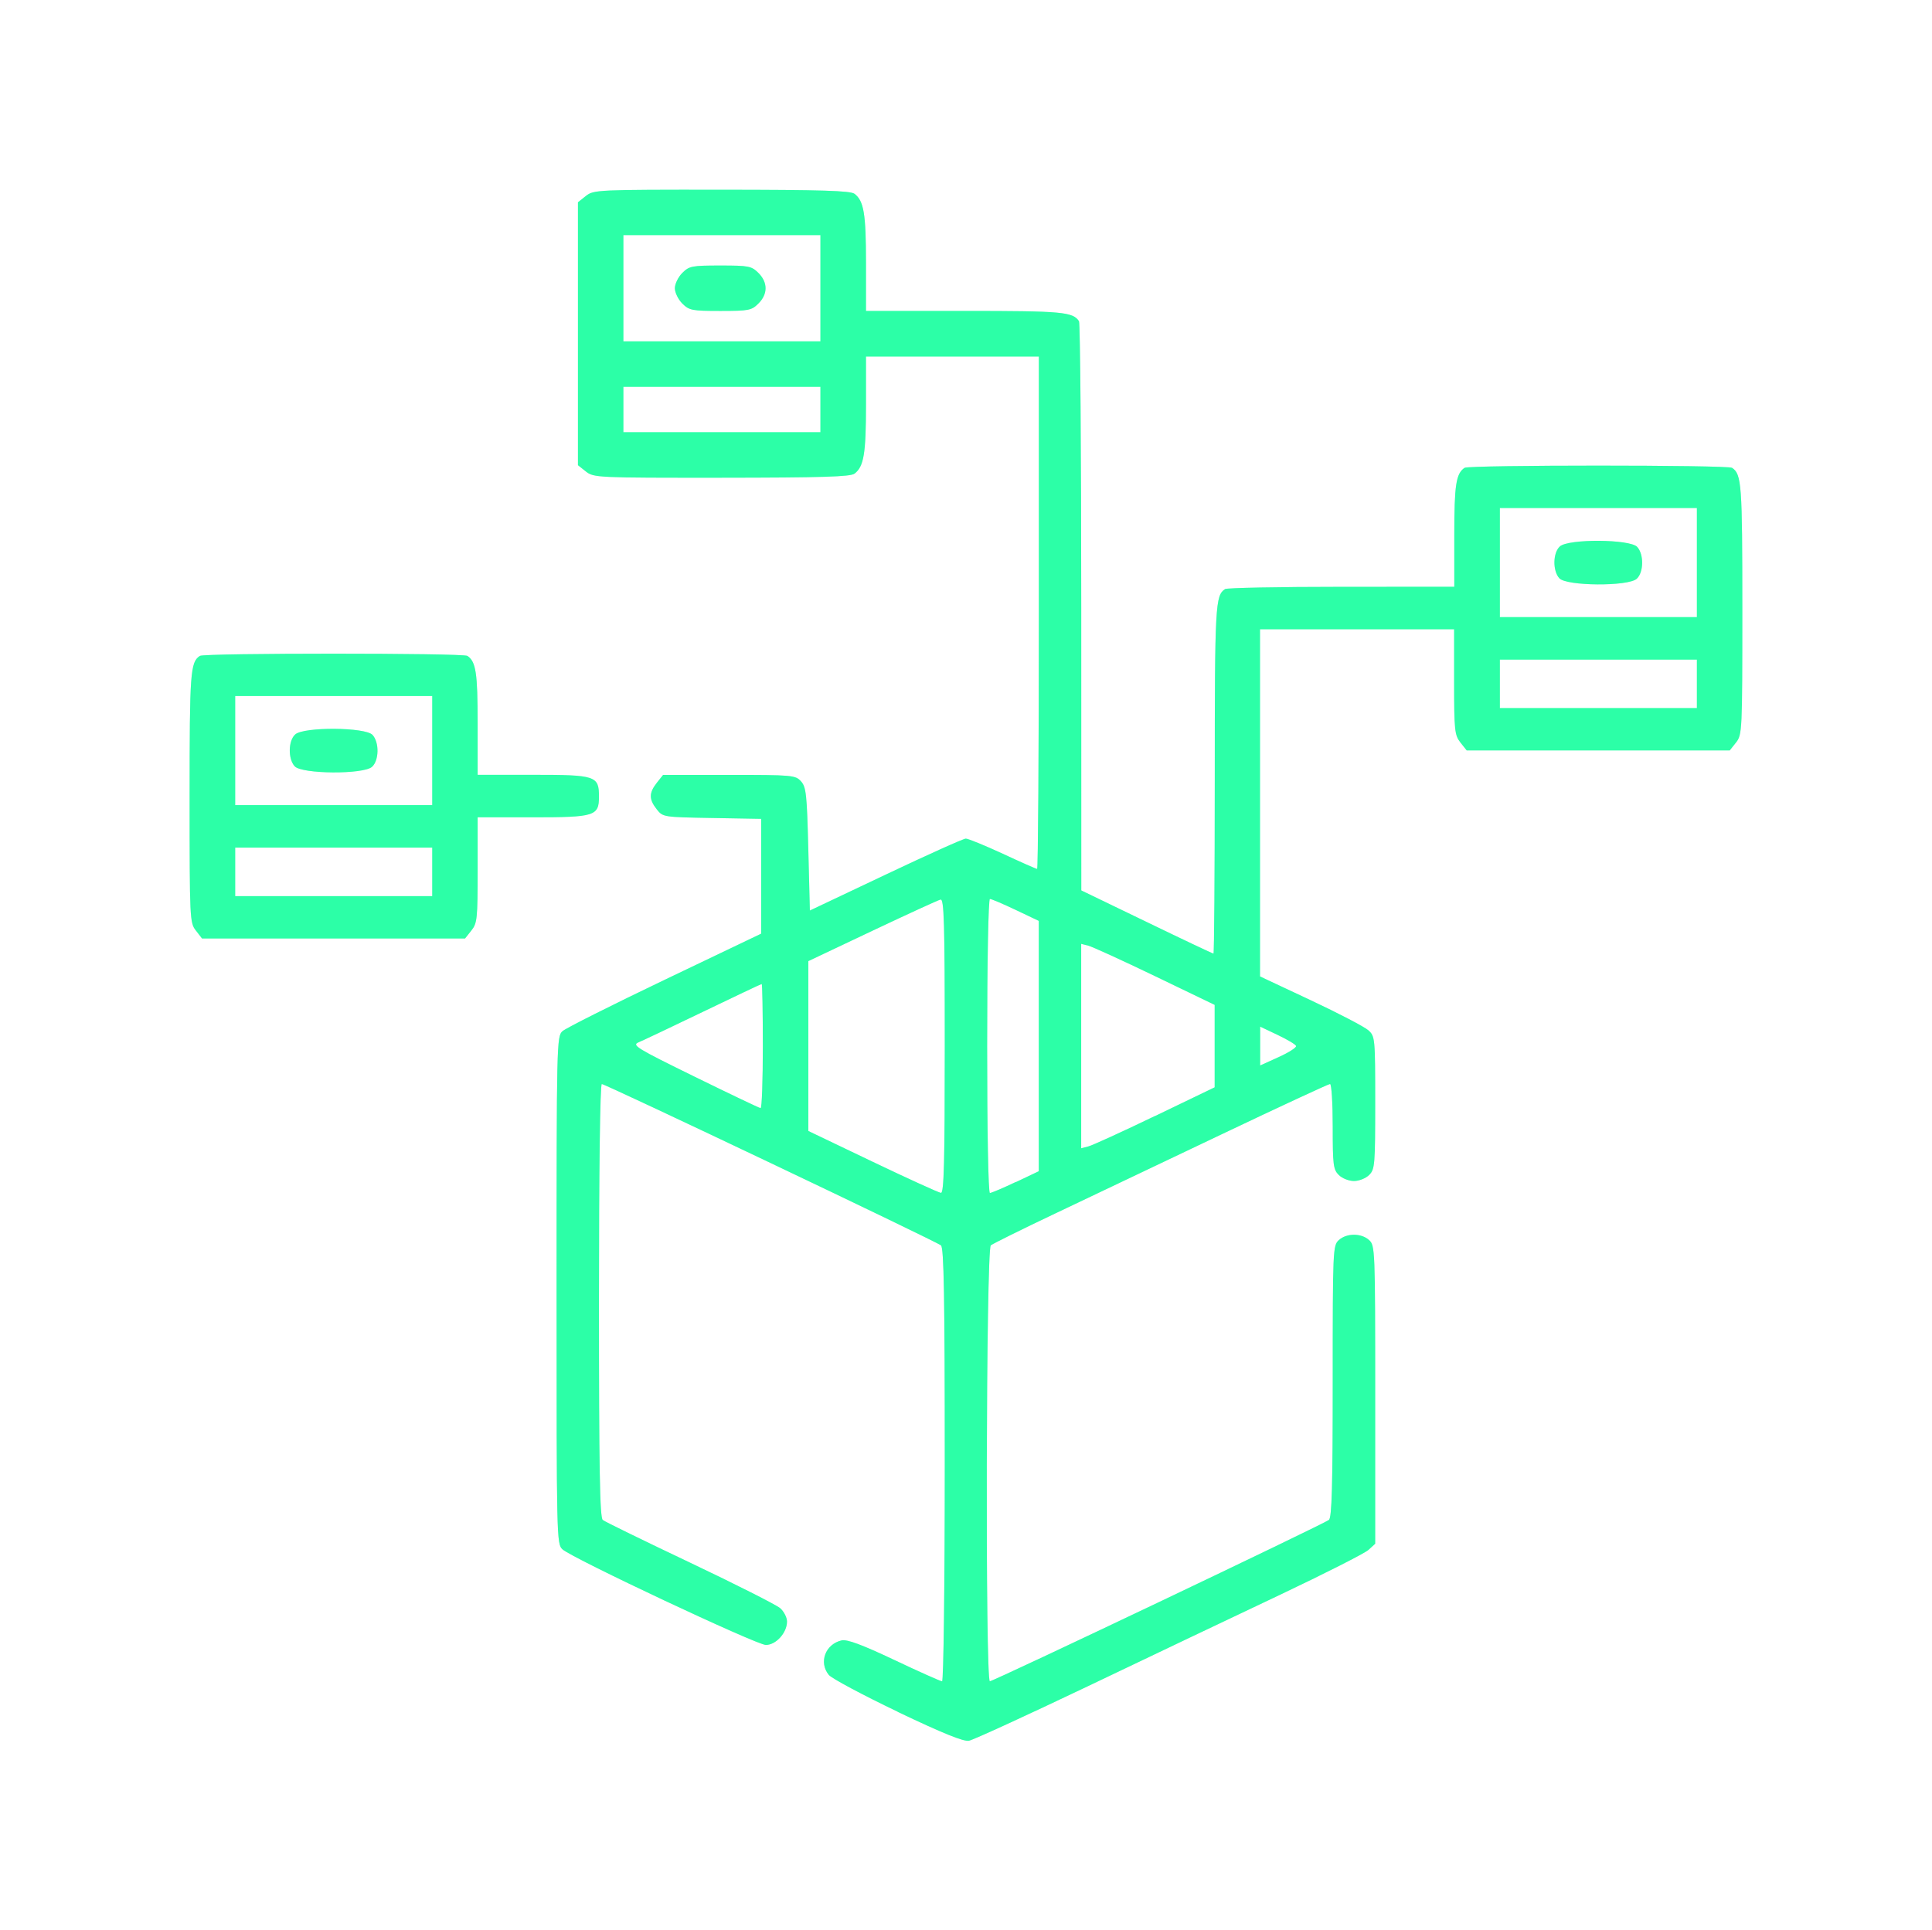 <?xml version="1.0" encoding="UTF-8" standalone="no"?>
<!-- Created with Inkscape (http://www.inkscape.org/) -->

<svg
   width="22.376mm"
   height="22.362mm"
   viewBox="0 0 22.376 22.362"
   version="1.1"
   id="svg5"
   xml:space="preserve"
   inkscape:version="1.2.1 (9c6d41e410, 2022-07-14)"
   sodipodi:docname="pagina preliminar.svg"
   xmlns:inkscape="http://www.inkscape.org/namespaces/inkscape"
   xmlns:sodipodi="http://sodipodi.sourceforge.net/DTD/sodipodi-0.dtd"
   xmlns="http://www.w3.org/2000/svg"
   xmlns:svg="http://www.w3.org/2000/svg"><sodipodi:namedview
     id="namedview7"
     pagecolor="#505050"
     bordercolor="#ffffff"
     borderopacity="1"
     inkscape:showpageshadow="0"
     inkscape:pageopacity="0"
     inkscape:pagecheckerboard="1"
     inkscape:deskcolor="#505050"
     inkscape:document-units="mm"
     showgrid="false"
     inkscape:zoom="0.91923882"
     inkscape:cx="-360.08053"
     inkscape:cy="907.27239"
     inkscape:window-width="1600"
     inkscape:window-height="837"
     inkscape:window-x="-8"
     inkscape:window-y="-8"
     inkscape:window-maximized="1"
     inkscape:current-layer="layer1"
     showguides="false" /><defs
     id="defs2"><filter
       inkscape:collect="always"
       style="color-interpolation-filters:sRGB"
       id="filter48212"
       x="-0.122"
       y="-0.122"
       width="1.244"
       height="1.244"><feGaussianBlur
         inkscape:collect="always"
         stdDeviation="0.915"
         id="feGaussianBlur48214" /></filter></defs><g
     inkscape:label="Layer 1"
     inkscape:groupmode="layer"
     id="layer1"
     transform="translate(154.315,-244.739)"><g
       id="g50963"><path
         style="fill:#2cffa7;fill-opacity:0.3;stroke-width:0.035;filter:url(#filter48212)"
         d="m -143.917,264.569 c -0.406,-0.194 -0.765,-0.386 -0.799,-0.427 -0.119,-0.145 -0.04,-0.357 0.149,-0.4 0.063,-0.014 0.234,0.049 0.61,0.227 0.287,0.136 0.536,0.247 0.553,0.247 0.017,0 0.031,-1.108 0.031,-2.507 0,-1.963 -0.01,-2.515 -0.044,-2.543 -0.058,-0.048 -3.885,-1.869 -3.928,-1.869 -0.02,0 -0.033,0.992 -0.033,2.507 0,1.963 0.01,2.515 0.044,2.543 0.024,0.02 0.479,0.242 1.01,0.494 0.531,0.252 1.001,0.49 1.045,0.528 0.043,0.038 0.079,0.108 0.079,0.155 0,0.13 -0.128,0.271 -0.245,0.271 -0.106,0 -2.242,-1.004 -2.356,-1.108 -0.067,-0.06 -0.068,-0.133 -0.068,-3.001 0,-2.865 0.002,-2.941 0.068,-3.001 0.037,-0.034 0.571,-0.302 1.185,-0.596 l 1.117,-0.534 v -0.665 -0.665 l -0.569,-0.01 c -0.566,-0.01 -0.569,-0.01 -0.641,-0.101 -0.091,-0.116 -0.091,-0.189 6.8e-4,-0.306 l 0.073,-0.092 h 0.765 c 0.732,0 0.768,0.003 0.832,0.074 0.06,0.066 0.069,0.15 0.085,0.785 l 0.018,0.712 0.878,-0.416 c 0.483,-0.229 0.9,-0.417 0.928,-0.417 0.027,-1.8e-4 0.22,0.079 0.428,0.175 0.208,0.097 0.387,0.176 0.398,0.176 0.011,0 0.02,-1.336 0.02,-2.968 v -2.968 h -1.001 -1.001 v 0.56 c 0,0.567 -0.025,0.715 -0.133,0.797 -0.047,0.036 -0.381,0.046 -1.539,0.047 -1.444,0.001 -1.481,-6e-4 -1.572,-0.072 l -0.092,-0.073 v -1.523 -1.523 l 0.092,-0.073 c 0.09,-0.071 0.128,-0.073 1.572,-0.072 1.158,8.7e-4 1.492,0.011 1.539,0.047 0.108,0.082 0.133,0.23 0.133,0.797 v 0.56 h 1.144 c 1.131,0 1.251,0.011 1.323,0.119 0.014,0.021 0.026,1.514 0.026,3.316 l 5.4e-4,3.278 0.758,0.366 c 0.417,0.202 0.764,0.366 0.773,0.366 0.008,0 0.015,-0.91 0.015,-2.022 0,-2.021 0.006,-2.125 0.119,-2.201 0.021,-0.014 0.627,-0.026 1.347,-0.026 l 1.308,-5.3e-4 v -0.599 c 0,-0.582 0.02,-0.712 0.119,-0.779 0.051,-0.034 3.047,-0.034 3.098,0 0.111,0.074 0.119,0.188 0.119,1.634 0,1.419 -0.002,1.457 -0.073,1.548 l -0.073,0.092 h -1.523 -1.523 l -0.073,-0.092 c -0.067,-0.086 -0.073,-0.139 -0.073,-0.702 v -0.61 h -1.124 -1.124 v 2.011 2.011 l 0.588,0.276 c 0.324,0.152 0.624,0.309 0.667,0.348 0.077,0.07 0.079,0.088 0.079,0.839 0,0.72 -0.004,0.771 -0.07,0.837 -0.039,0.039 -0.117,0.07 -0.176,0.07 -0.059,0 -0.137,-0.031 -0.176,-0.07 -0.064,-0.064 -0.07,-0.117 -0.07,-0.562 0,-0.27 -0.014,-0.492 -0.031,-0.492 -0.017,0 -0.582,0.262 -1.256,0.583 -0.674,0.321 -1.541,0.733 -1.927,0.917 -0.386,0.183 -0.722,0.35 -0.746,0.369 -0.055,0.045 -0.065,5.05 -0.011,5.05 0.043,0 3.868,-1.821 3.927,-1.869 0.034,-0.028 0.044,-0.393 0.044,-1.607 0,-1.53 0.002,-1.572 0.071,-1.635 0.091,-0.082 0.26,-0.082 0.35,0 0.069,0.062 0.071,0.105 0.071,1.791 v 1.727 l -0.079,0.072 c -0.043,0.039 -0.506,0.274 -1.027,0.521 -0.522,0.247 -1.525,0.724 -2.229,1.061 -0.705,0.336 -1.321,0.619 -1.37,0.628 -0.062,0.012 -0.306,-0.087 -0.826,-0.335 z m 0.544,-7.714 c 0,-1.439 -0.008,-1.704 -0.049,-1.695 -0.027,0.006 -0.382,0.169 -0.79,0.362 l -0.741,0.351 3e-5,0.984 3e-5,0.984 0.746,0.357 c 0.41,0.196 0.766,0.358 0.79,0.36 0.035,0.002 0.044,-0.36 0.044,-1.703 z m 0.822,1.579 0.267,-0.127 v -1.45 -1.45 l -0.267,-0.127 c -0.147,-0.07 -0.281,-0.127 -0.299,-0.127 -0.018,0 -0.032,0.723 -0.032,1.703 0,0.981 0.013,1.703 0.032,1.703 0.017,0 0.152,-0.057 0.299,-0.127 z m 1.613,-0.766 0.691,-0.333 v -0.477 -0.478 l -0.691,-0.333 c -0.38,-0.183 -0.728,-0.342 -0.773,-0.353 l -0.082,-0.021 v 1.184 1.184 l 0.082,-0.021 c 0.045,-0.011 0.393,-0.17 0.773,-0.353 z m -4.542,-0.81 c 0,-0.396 -0.006,-0.72 -0.013,-0.72 -0.007,0 -0.311,0.144 -0.676,0.32 -0.365,0.176 -0.703,0.336 -0.751,0.356 -0.08,0.033 -0.023,0.068 0.65,0.398 0.406,0.199 0.749,0.363 0.764,0.364 0.015,0.002 0.026,-0.321 0.026,-0.717 z m 6.176,-0.002 c -0.006,-0.018 -0.102,-0.075 -0.214,-0.128 l -0.202,-0.096 v 0.225 0.225 l 0.214,-0.097 c 0.117,-0.053 0.208,-0.111 0.202,-0.129 z m 4.642,-4.195 v -0.281 h -1.141 -1.141 v 0.281 0.281 h 1.141 1.141 z m 0,-1.405 v -0.632 h -1.141 -1.141 v 0.632 0.632 h 1.141 1.141 z m -1.593,0.182 c -0.079,-0.087 -0.075,-0.296 0.006,-0.369 0.099,-0.09 0.814,-0.085 0.896,0.006 0.079,0.087 0.075,0.296 -0.006,0.369 -0.099,0.09 -0.814,0.085 -0.896,-0.006 z m -8.558,-1.955 v -0.263 h -1.141 -1.141 v 0.263 0.263 h 1.141 1.141 z m 0,-1.405 v -0.615 h -1.141 -1.141 v 0.615 0.615 h 1.141 1.141 z m -1.6,0.177 c -0.047,-0.047 -0.086,-0.127 -0.086,-0.177 0,-0.05 0.039,-0.13 0.086,-0.177 0.08,-0.08 0.111,-0.086 0.441,-0.086 0.329,0 0.36,0.006 0.441,0.086 0.11,0.11 0.11,0.245 0,0.354 -0.08,0.08 -0.111,0.086 -0.441,0.086 -0.329,0 -0.36,-0.006 -0.441,-0.086 z m -5.633,7.264 c -0.071,-0.09 -0.073,-0.129 -0.073,-1.548 0,-1.446 0.008,-1.56 0.119,-1.634 0.051,-0.034 3.047,-0.034 3.098,0 0.099,0.066 0.119,0.197 0.119,0.779 v 0.599 h 0.644 c 0.724,0 0.761,0.012 0.761,0.252 0,0.225 -0.046,0.24 -0.767,0.24 h -0.638 v 0.61 c 0,0.564 -0.005,0.617 -0.073,0.702 l -0.073,0.092 h -1.523 -1.523 z m 2.737,-0.68 v -0.281 h -1.141 -1.141 v 0.281 0.281 h 1.141 1.141 z m 0,-1.405 v -0.632 h -1.141 -1.141 v 0.632 0.632 h 1.141 1.141 z m -1.593,0.182 c -0.079,-0.087 -0.075,-0.296 0.006,-0.369 0.099,-0.09 0.814,-0.085 0.896,0.006 0.079,0.087 0.075,0.296 -0.006,0.369 -0.099,0.09 -0.814,0.085 -0.896,-0.006 z"
         id="path47966-1" /><path
         style="fill:#2cffa7;fill-opacity:1;stroke-width:0.035"
         d="m -143.917,264.569 c -0.406,-0.194 -0.765,-0.386 -0.799,-0.427 -0.119,-0.145 -0.04,-0.357 0.149,-0.4 0.063,-0.014 0.234,0.049 0.61,0.227 0.287,0.136 0.536,0.247 0.553,0.247 0.017,0 0.031,-1.108 0.031,-2.507 0,-1.963 -0.01,-2.515 -0.044,-2.543 -0.058,-0.048 -3.885,-1.869 -3.928,-1.869 -0.02,0 -0.033,0.992 -0.033,2.507 0,1.963 0.01,2.515 0.044,2.543 0.024,0.02 0.479,0.242 1.01,0.494 0.531,0.252 1.001,0.49 1.045,0.528 0.043,0.038 0.079,0.108 0.079,0.155 0,0.13 -0.128,0.271 -0.245,0.271 -0.106,0 -2.242,-1.004 -2.356,-1.108 -0.067,-0.06 -0.068,-0.133 -0.068,-3.001 0,-2.865 0.002,-2.941 0.068,-3.001 0.037,-0.034 0.571,-0.302 1.185,-0.596 l 1.117,-0.534 v -0.665 -0.665 l -0.569,-0.01 c -0.566,-0.01 -0.569,-0.01 -0.641,-0.101 -0.091,-0.116 -0.091,-0.189 6.8e-4,-0.306 l 0.073,-0.092 h 0.765 c 0.732,0 0.768,0.003 0.832,0.074 0.06,0.066 0.069,0.15 0.085,0.785 l 0.018,0.712 0.878,-0.416 c 0.483,-0.229 0.9,-0.417 0.928,-0.417 0.027,-1.8e-4 0.22,0.079 0.428,0.175 0.208,0.097 0.387,0.176 0.398,0.176 0.011,0 0.02,-1.336 0.02,-2.968 v -2.968 h -1.001 -1.001 v 0.56 c 0,0.567 -0.025,0.715 -0.133,0.797 -0.047,0.036 -0.381,0.046 -1.539,0.047 -1.444,0.001 -1.481,-6e-4 -1.572,-0.072 l -0.092,-0.073 v -1.523 -1.523 l 0.092,-0.073 c 0.09,-0.071 0.128,-0.073 1.572,-0.072 1.158,8.7e-4 1.492,0.011 1.539,0.047 0.108,0.082 0.133,0.23 0.133,0.797 v 0.56 h 1.144 c 1.131,0 1.251,0.011 1.323,0.119 0.014,0.021 0.026,1.514 0.026,3.316 l 5.4e-4,3.278 0.758,0.366 c 0.417,0.202 0.764,0.366 0.773,0.366 0.008,0 0.015,-0.91 0.015,-2.022 0,-2.021 0.006,-2.125 0.119,-2.201 0.021,-0.014 0.627,-0.026 1.347,-0.026 l 1.308,-5.3e-4 v -0.599 c 0,-0.582 0.02,-0.712 0.119,-0.779 0.051,-0.034 3.047,-0.034 3.098,0 0.111,0.074 0.119,0.188 0.119,1.634 0,1.419 -0.002,1.457 -0.073,1.548 l -0.073,0.092 h -1.523 -1.523 l -0.073,-0.092 c -0.067,-0.086 -0.073,-0.139 -0.073,-0.702 v -0.61 h -1.124 -1.124 v 2.011 2.011 l 0.588,0.276 c 0.324,0.152 0.624,0.309 0.667,0.348 0.077,0.07 0.079,0.088 0.079,0.839 0,0.72 -0.004,0.771 -0.07,0.837 -0.039,0.039 -0.117,0.07 -0.176,0.07 -0.059,0 -0.137,-0.031 -0.176,-0.07 -0.064,-0.064 -0.07,-0.117 -0.07,-0.562 0,-0.27 -0.014,-0.492 -0.031,-0.492 -0.017,0 -0.582,0.262 -1.256,0.583 -0.674,0.321 -1.541,0.733 -1.927,0.917 -0.386,0.183 -0.722,0.35 -0.746,0.369 -0.055,0.045 -0.065,5.05 -0.011,5.05 0.043,0 3.868,-1.821 3.927,-1.869 0.034,-0.028 0.044,-0.393 0.044,-1.607 0,-1.53 0.002,-1.572 0.071,-1.635 0.091,-0.082 0.26,-0.082 0.35,0 0.069,0.062 0.071,0.105 0.071,1.791 v 1.727 l -0.079,0.072 c -0.043,0.039 -0.506,0.274 -1.027,0.521 -0.522,0.247 -1.525,0.724 -2.229,1.061 -0.705,0.336 -1.321,0.619 -1.37,0.628 -0.062,0.012 -0.306,-0.087 -0.826,-0.335 z m 0.544,-7.714 c 0,-1.439 -0.008,-1.704 -0.049,-1.695 -0.027,0.006 -0.382,0.169 -0.79,0.362 l -0.741,0.351 3e-5,0.984 3e-5,0.984 0.746,0.357 c 0.41,0.196 0.766,0.358 0.79,0.36 0.035,0.002 0.044,-0.36 0.044,-1.703 z m 0.822,1.579 0.267,-0.127 v -1.45 -1.45 l -0.267,-0.127 c -0.147,-0.07 -0.281,-0.127 -0.299,-0.127 -0.018,0 -0.032,0.723 -0.032,1.703 0,0.981 0.013,1.703 0.032,1.703 0.017,0 0.152,-0.057 0.299,-0.127 z m 1.613,-0.766 0.691,-0.333 v -0.477 -0.478 l -0.691,-0.333 c -0.38,-0.183 -0.728,-0.342 -0.773,-0.353 l -0.082,-0.021 v 1.184 1.184 l 0.082,-0.021 c 0.045,-0.011 0.393,-0.17 0.773,-0.353 z m -4.542,-0.81 c 0,-0.396 -0.006,-0.72 -0.013,-0.72 -0.007,0 -0.311,0.144 -0.676,0.32 -0.365,0.176 -0.703,0.336 -0.751,0.356 -0.08,0.033 -0.023,0.068 0.65,0.398 0.406,0.199 0.749,0.363 0.764,0.364 0.015,0.002 0.026,-0.321 0.026,-0.717 z m 6.176,-0.002 c -0.006,-0.018 -0.102,-0.075 -0.214,-0.128 l -0.202,-0.096 v 0.225 0.225 l 0.214,-0.097 c 0.117,-0.053 0.208,-0.111 0.202,-0.129 z m 4.642,-4.195 v -0.281 h -1.141 -1.141 v 0.281 0.281 h 1.141 1.141 z m 0,-1.405 v -0.632 h -1.141 -1.141 v 0.632 0.632 h 1.141 1.141 z m -1.593,0.182 c -0.079,-0.087 -0.075,-0.296 0.006,-0.369 0.099,-0.09 0.814,-0.085 0.896,0.006 0.079,0.087 0.075,0.296 -0.006,0.369 -0.099,0.09 -0.814,0.085 -0.896,-0.006 z m -8.558,-1.955 v -0.263 h -1.141 -1.141 v 0.263 0.263 h 1.141 1.141 z m 0,-1.405 v -0.615 h -1.141 -1.141 v 0.615 0.615 h 1.141 1.141 z m -1.6,0.177 c -0.047,-0.047 -0.086,-0.127 -0.086,-0.177 0,-0.05 0.039,-0.13 0.086,-0.177 0.08,-0.08 0.111,-0.086 0.441,-0.086 0.329,0 0.36,0.006 0.441,0.086 0.11,0.11 0.11,0.245 0,0.354 -0.08,0.08 -0.111,0.086 -0.441,0.086 -0.329,0 -0.36,-0.006 -0.441,-0.086 z m -5.633,7.264 c -0.071,-0.09 -0.073,-0.129 -0.073,-1.548 0,-1.446 0.008,-1.56 0.119,-1.634 0.051,-0.034 3.047,-0.034 3.098,0 0.099,0.066 0.119,0.197 0.119,0.779 v 0.599 h 0.644 c 0.724,0 0.761,0.012 0.761,0.252 0,0.225 -0.046,0.24 -0.767,0.24 h -0.638 v 0.61 c 0,0.564 -0.005,0.617 -0.073,0.702 l -0.073,0.092 h -1.523 -1.523 z m 2.737,-0.68 v -0.281 h -1.141 -1.141 v 0.281 0.281 h 1.141 1.141 z m 0,-1.405 v -0.632 h -1.141 -1.141 v 0.632 0.632 h 1.141 1.141 z m -1.593,0.182 c -0.079,-0.087 -0.075,-0.296 0.006,-0.369 0.099,-0.09 0.814,-0.085 0.896,0.006 0.079,0.087 0.075,0.296 -0.006,0.369 -0.099,0.09 -0.814,0.085 -0.896,-0.006 z"
         id="path47966" /></g></g></svg>
